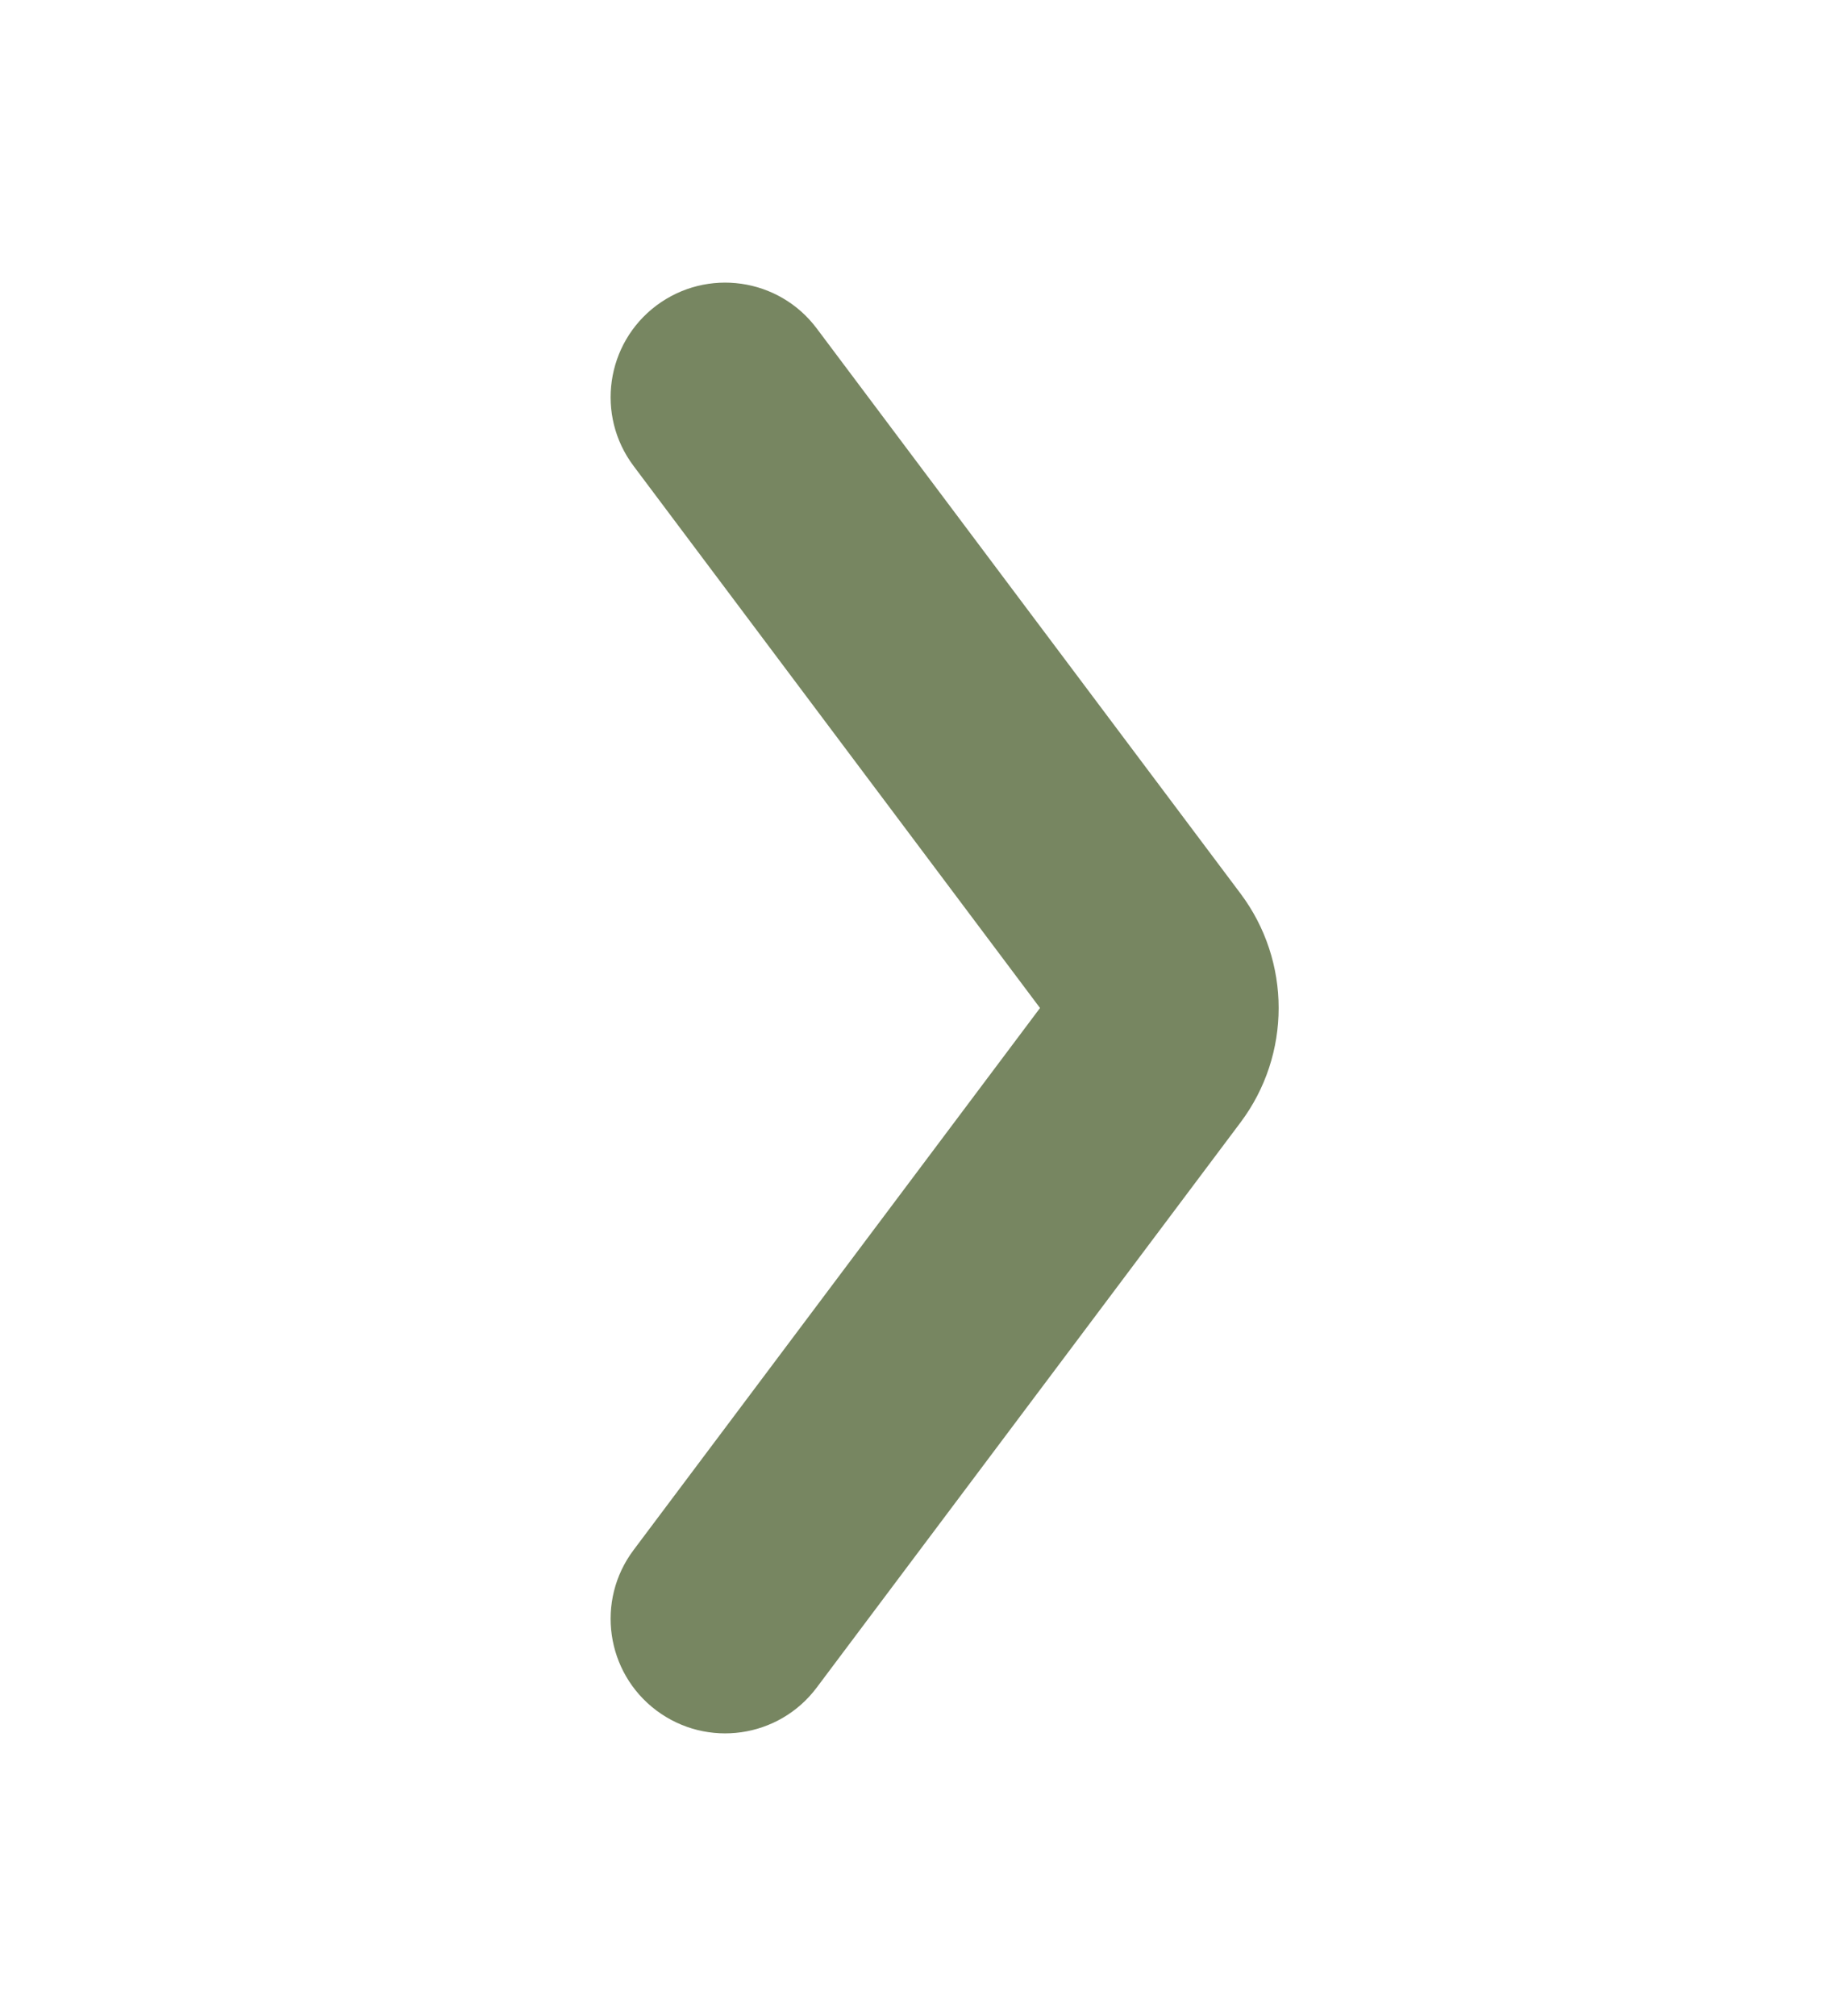 <svg width="10" height="11" viewBox="0 0 10 11" fill="none" xmlns="http://www.w3.org/2000/svg">
<g opacity="0.7">
<path fill-rule="evenodd" clip-rule="evenodd" d="M3.583 9.333C3.307 9.126 3.251 8.734 3.458 8.458L5.677 5.5L3.458 2.542C3.251 2.266 3.307 1.874 3.583 1.667C3.86 1.46 4.251 1.516 4.458 1.792L6.771 4.875C7.049 5.245 7.049 5.755 6.771 6.125L4.458 9.208C4.251 9.484 3.86 9.54 3.583 9.333Z" fill="#3D521E"/>
</g>
</svg>
